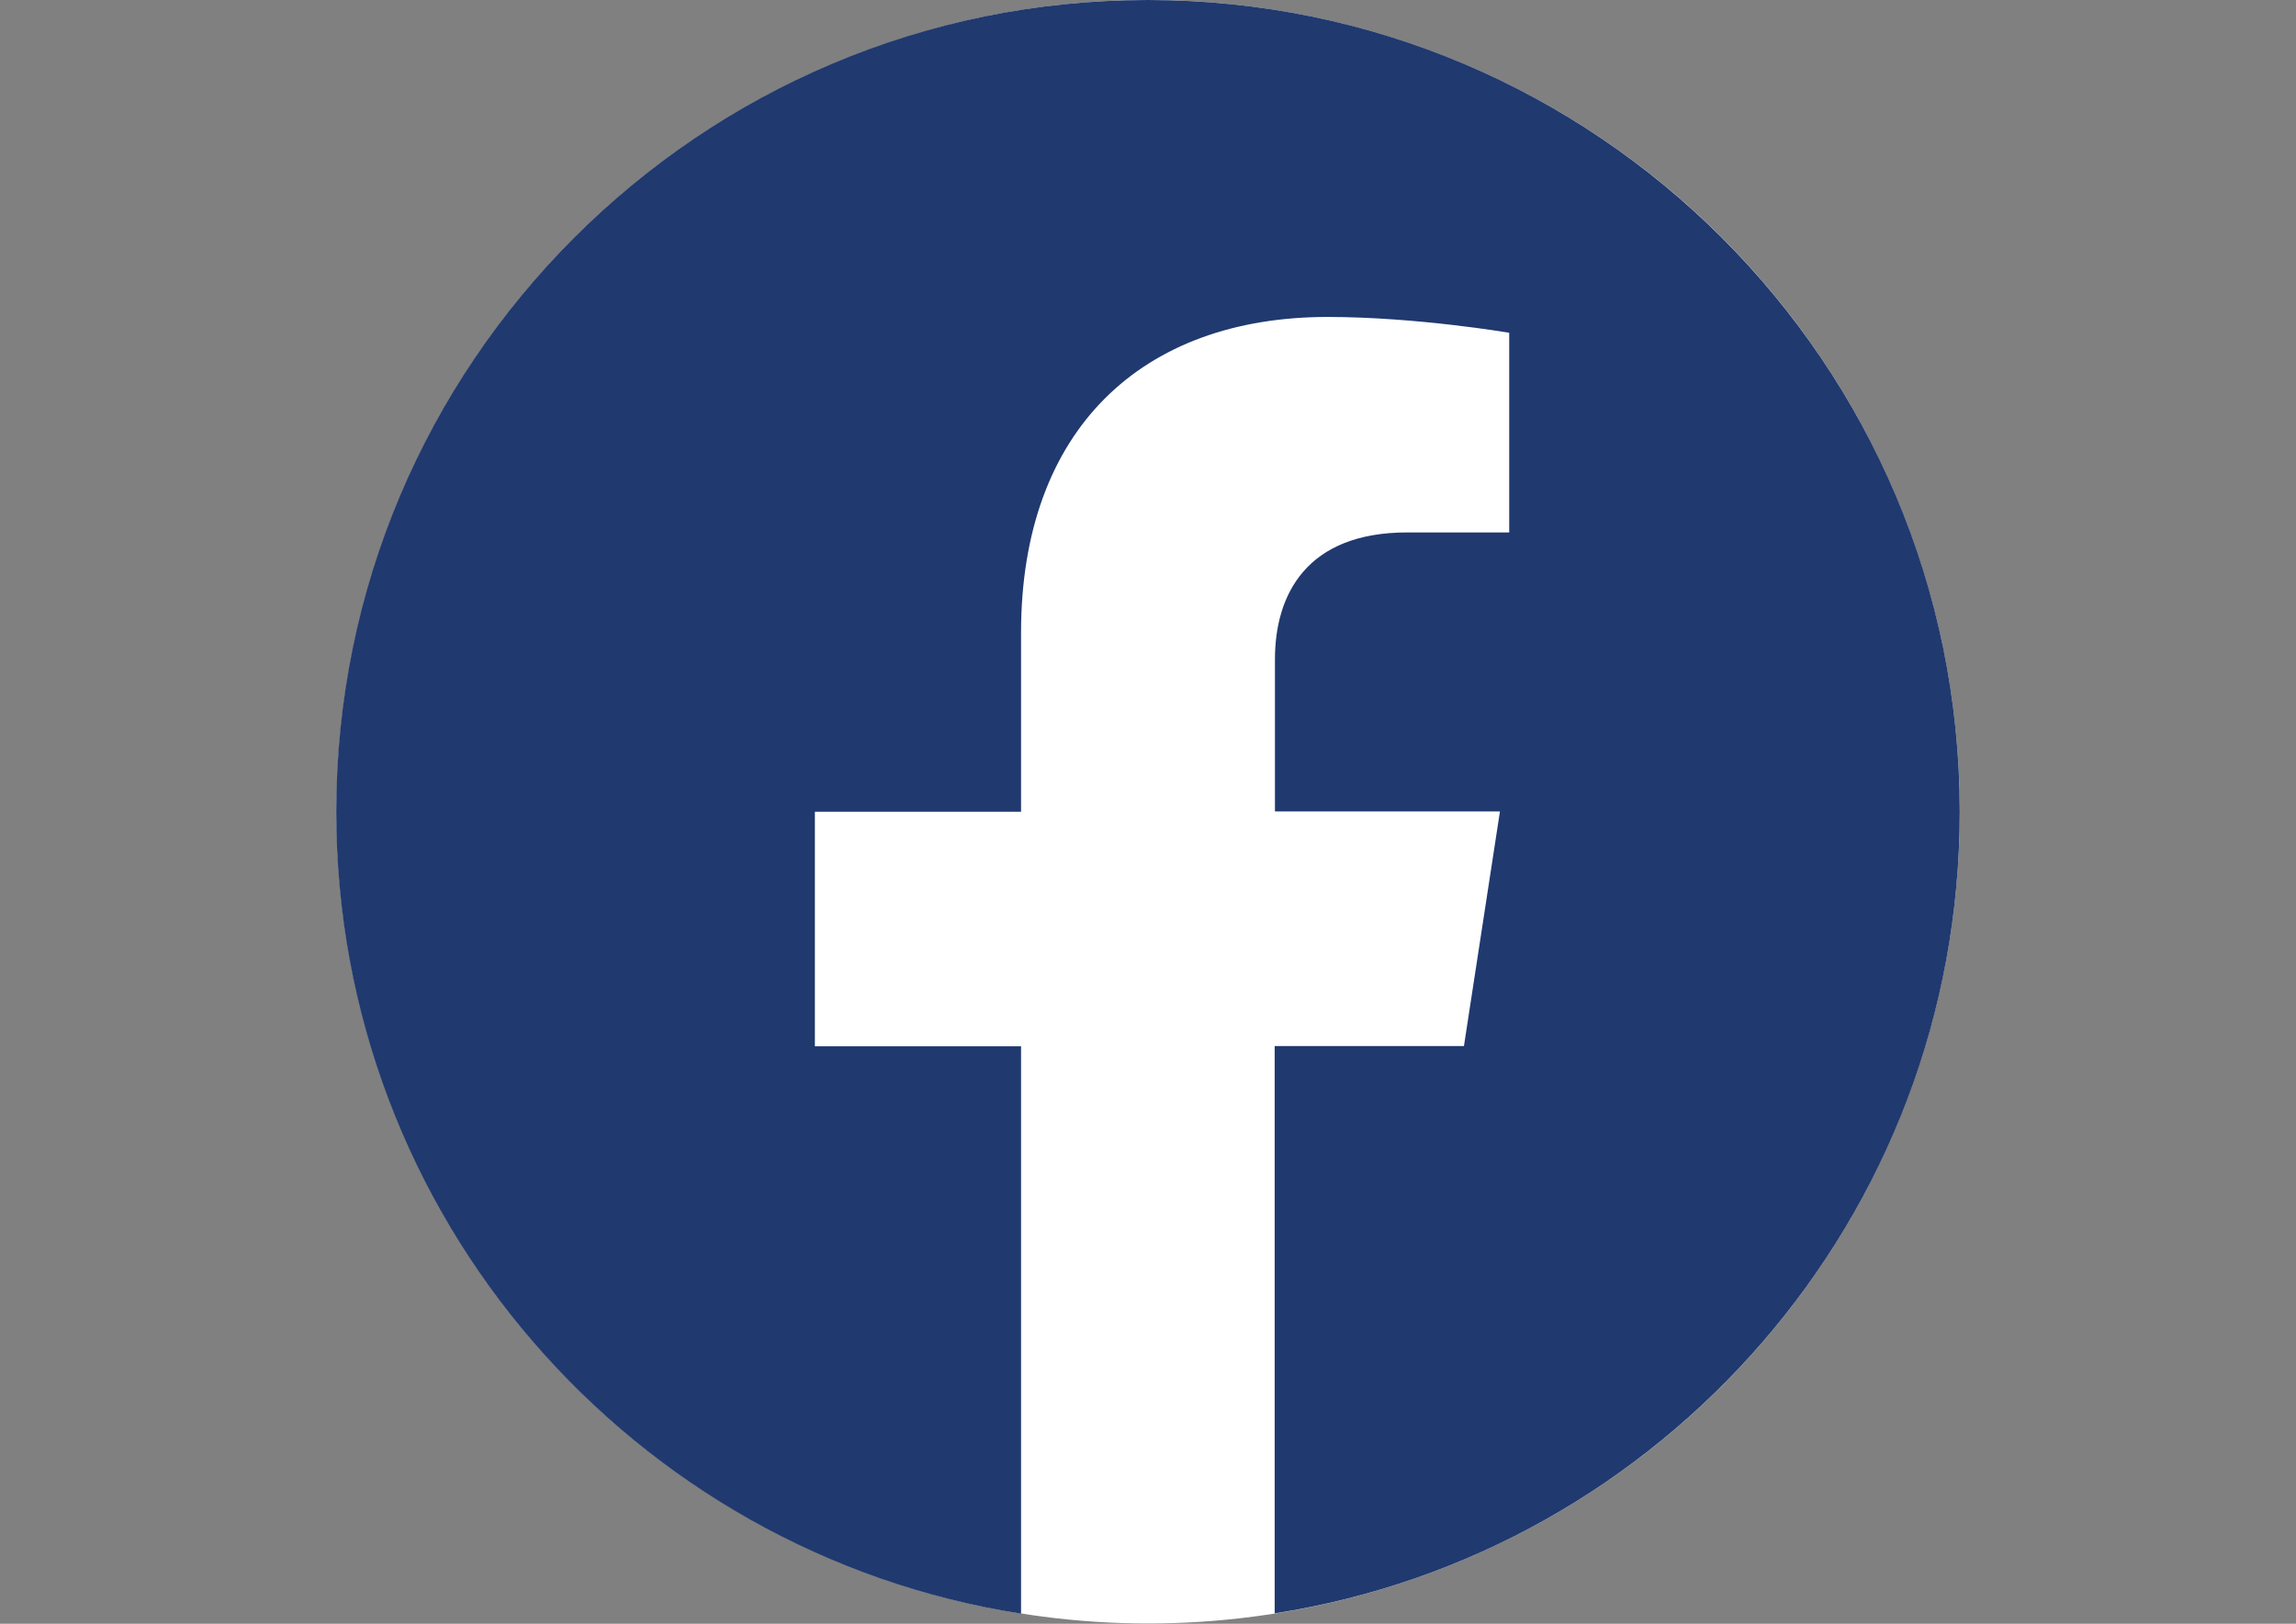 <?xml version="1.0" encoding="utf-8"?>
<!-- Generator: Adobe Illustrator 26.0.2, SVG Export Plug-In . SVG Version: 6.00 Build 0)  -->
<svg version="1.2" baseProfile="tiny" xmlns="http://www.w3.org/2000/svg" xmlns:xlink="http://www.w3.org/1999/xlink" x="0px"
	 y="0px" width="841.9px" height="595.3px" viewBox="0 0 841.9 595.3" overflow="visible" xml:space="preserve">
<rect x="0" y="0" width="841.9" height="595.3" fill="#808080" stroke="none"/>
<g id="Livello_1" xmlns:serif="http://www.serif.com/">
	<circle fill="#FFFFFF" cx="421" cy="297.6" r="297.6"/>
	<path fill="#20396F" d="M718.6,297.6C718.6,133.3,585.3,0,420.9,0S123.3,133.3,123.3,297.6c0,148.6,108.8,271.7,251.1,294v-208
		h-75.6v-86h75.6V232c0-74.6,44.4-115.8,112.4-115.8c32.6,0,66.6,5.8,66.6,5.8v73.2H516c-37,0-48.5,22.9-48.5,46.5v55.8H550
		l-13.2,86h-69.4v208C609.7,569.3,718.6,446.2,718.6,297.6z"/>
</g>
<g id="Livello_2">
	<path fill="#FFFFFF" fill-opacity="0" d="M536.8,383.7l13.2-86h-82.5v-55.8c0-23.5,11.5-46.5,48.5-46.5h37.5v-73.2
		c0,0-34.1-5.8-66.6-5.8c-68,0-112.4,41.2-112.4,115.8v65.6h-75.6v86h75.6v208c15.2,2.4,30.7,3.6,46.5,3.6s31.4-1.2,46.5-3.6v-208
		h69.3V383.7z"/>
</g>
</svg>
